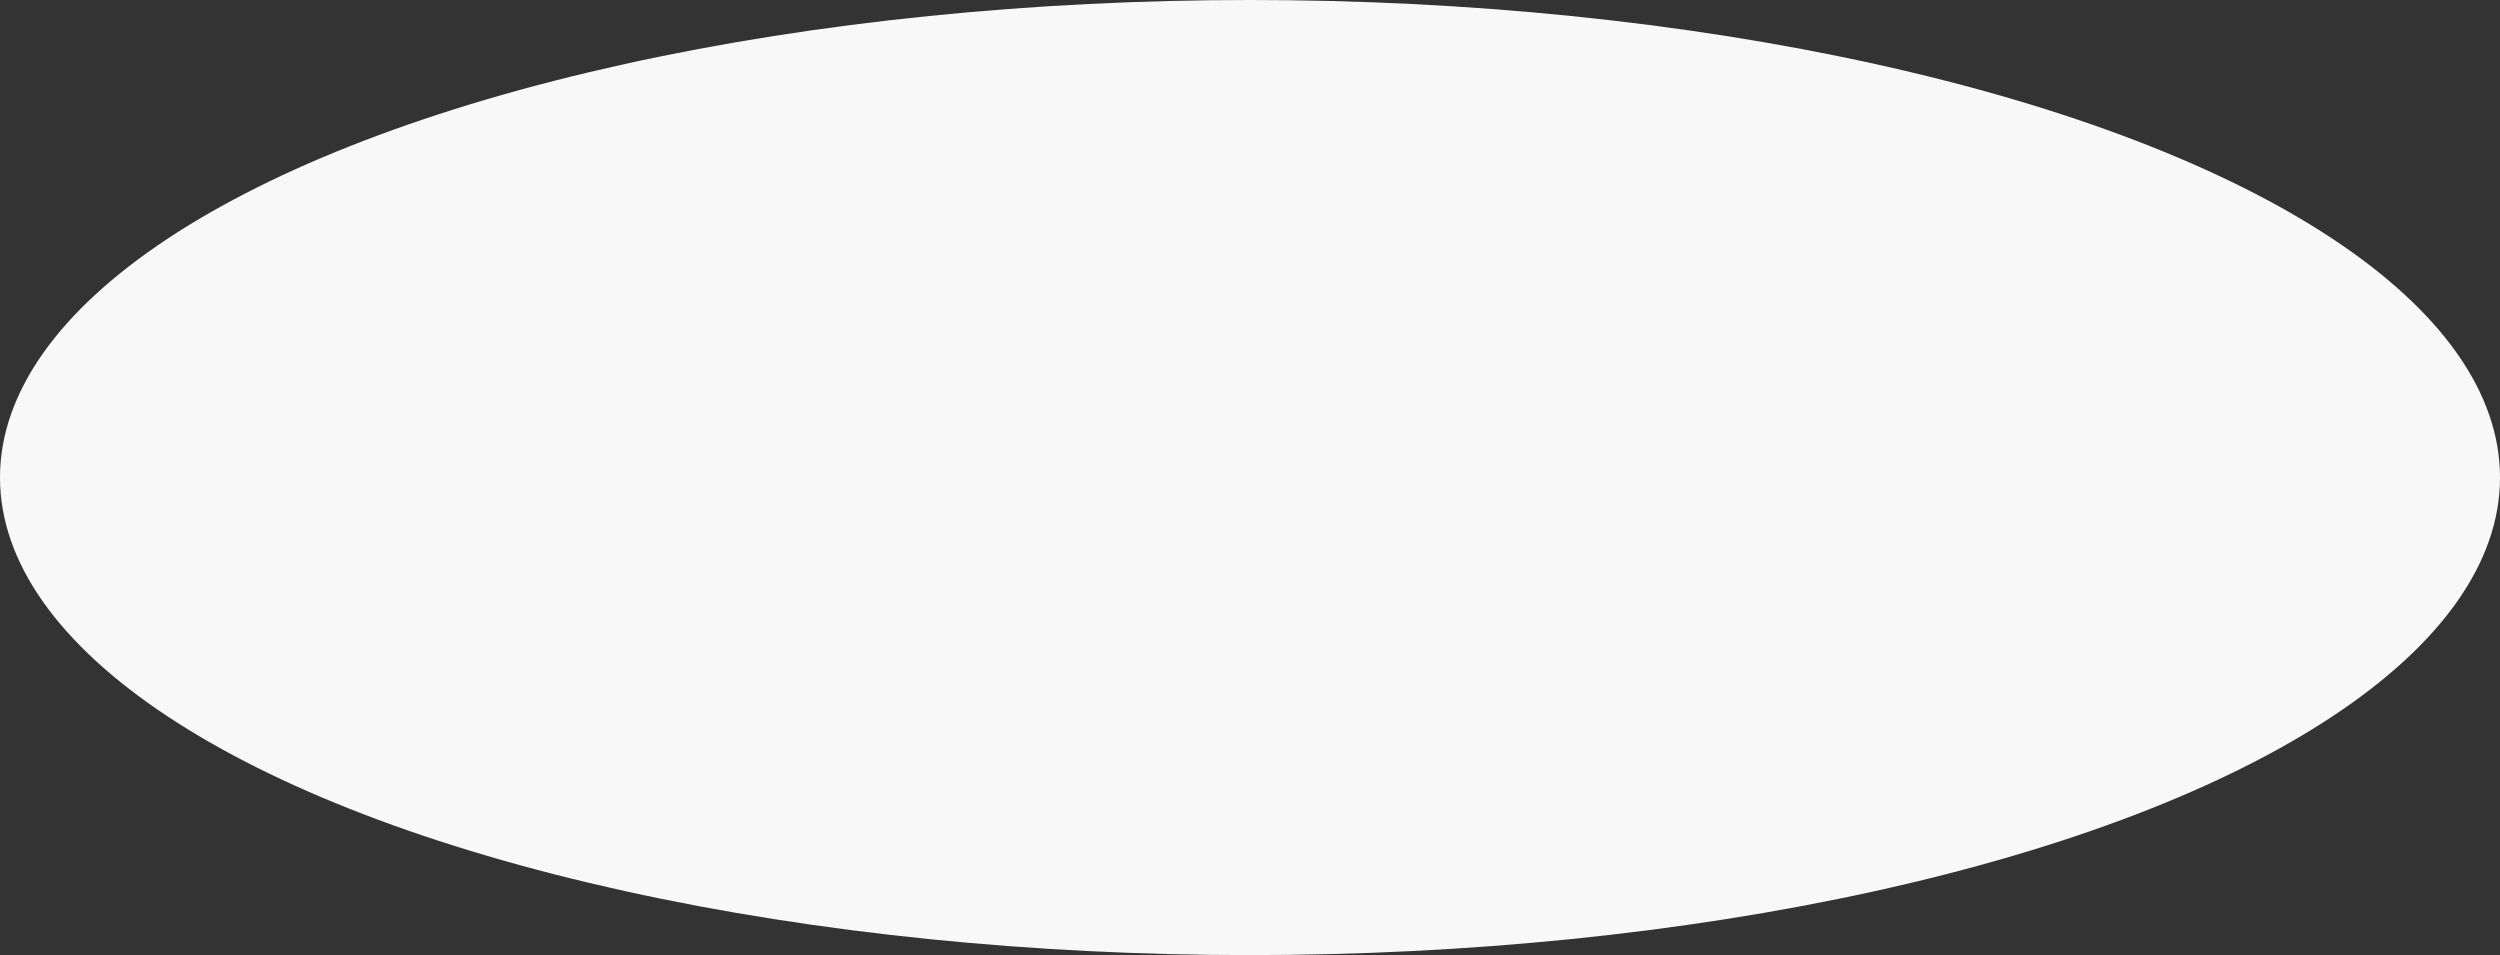 <?xml version="1.0" encoding="UTF-8"?> <svg xmlns="http://www.w3.org/2000/svg" width="2984" height="1140" viewBox="0 0 2984 1140" fill="none"><rect x="0" y="0" width="2984" height="1140" fill="#333333" stroke="none"/> <ellipse cx="1492" cy="570" rx="1492" ry="570" fill="#F8F8F8"></ellipse> </svg> 